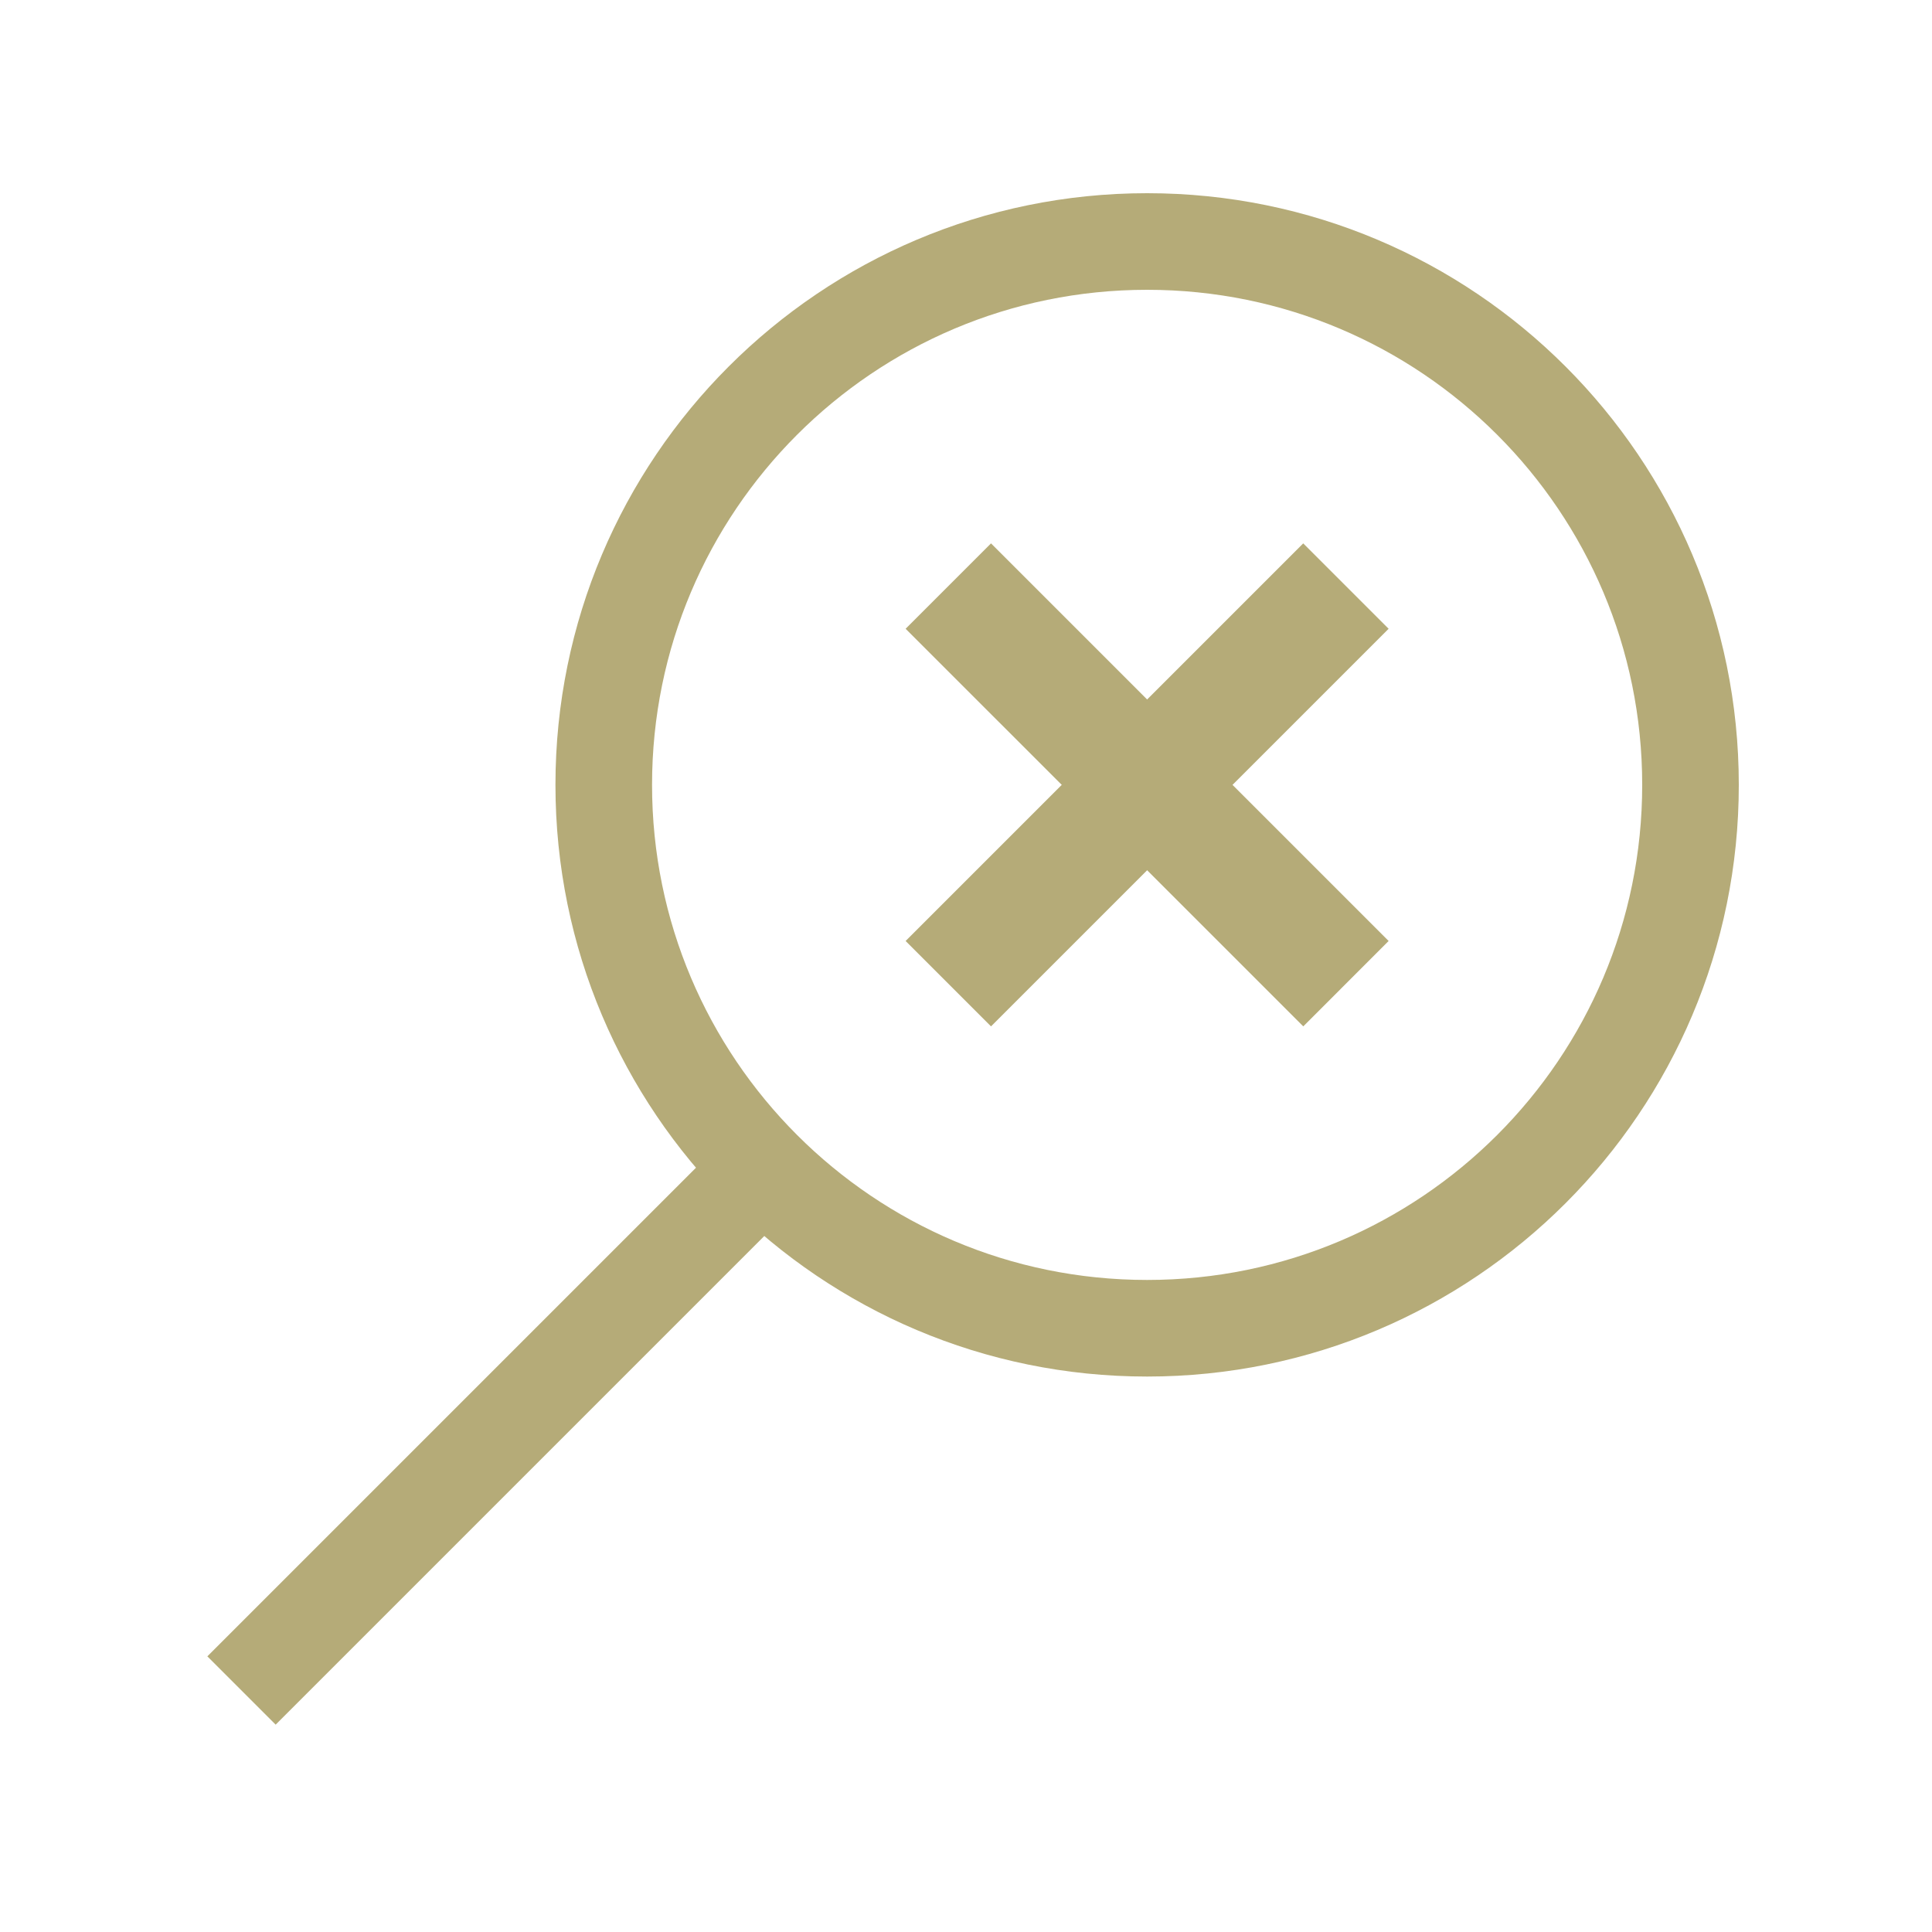 <?xml version="1.0" encoding="UTF-8"?> <svg xmlns="http://www.w3.org/2000/svg" width="40" height="40" viewBox="0 0 40 40" fill="none"><path d="M5 35L16.25 23.75M23.75 5C17.536 5 12.5 10.036 12.5 16.25C12.5 22.464 17.536 27.5 23.75 27.5C29.964 27.5 35 22.464 35 16.25C35 10.036 29.964 5 23.75 5Z" stroke="#B5AB78" stroke-width="2"></path><path d="M20.518 11.25L18.75 13.018L26.983 21.25L28.75 19.482L20.518 11.25Z" fill="#B5AB78"></path><path d="M26.982 11.25L18.75 19.482L20.518 21.25L28.75 13.018L26.982 11.25Z" fill="#B5AB78"></path></svg> 